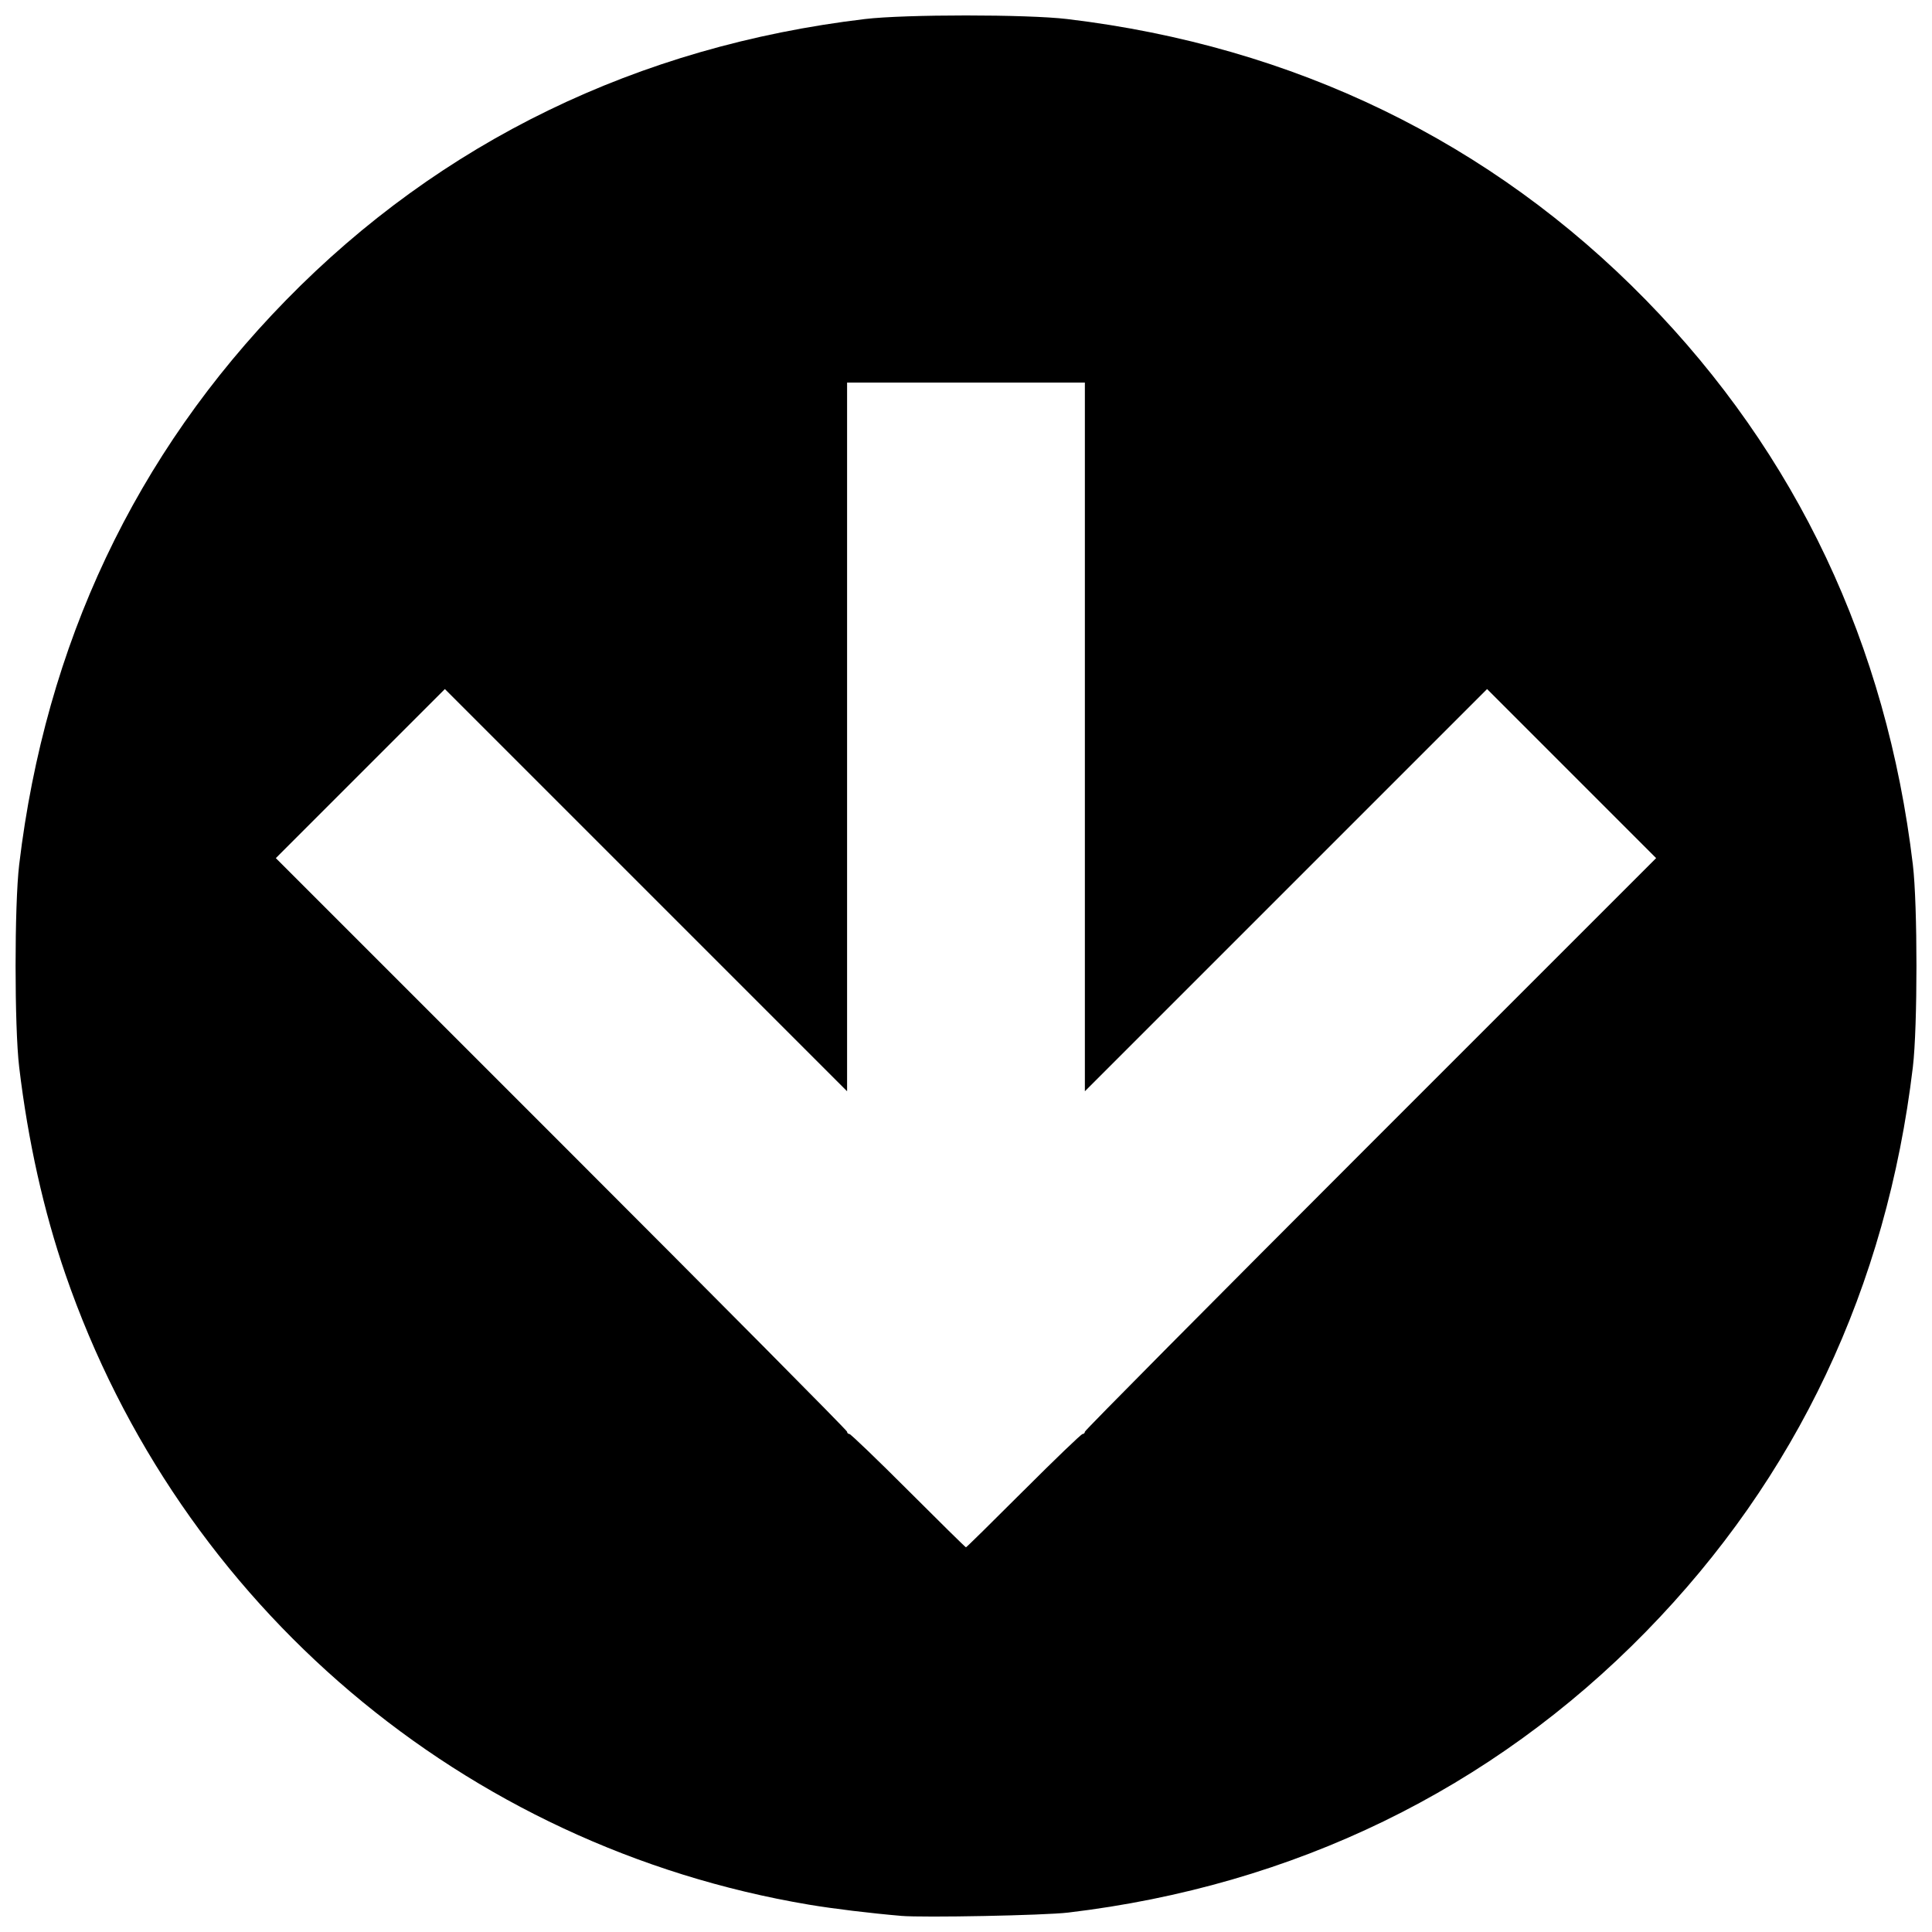 <?xml version="1.0" encoding="UTF-8"?>
<!-- Uploaded to: SVG Repo, www.svgrepo.com, Generator: SVG Repo Mixer Tools -->
<svg width="800px" height="800px" version="1.1" viewBox="144 144 512 512" xmlns="http://www.w3.org/2000/svg">
 <defs>
  <clipPath id="a">
   <path d="m148.09 148.09h503.81v503.81h-503.81z"/>
  </clipPath>
 </defs>
 <g clip-path="url(#a)">
  <path d="m382.77 651.72c-8.109-0.691-18.02-1.895-24.359-2.961-91.484-15.379-166.8-79.238-197.08-167.08-5.762-16.719-9.906-35.297-12.246-54.883-1.273-10.645-1.273-43.016 0-53.66 6.973-58.383 30.781-108.74 70.711-149.59 41.016-41.953 93.223-67.312 153.38-74.496 10.645-1.273 43.016-1.273 53.66 0 60.152 7.184 112.36 32.543 153.38 74.496 39.93 40.844 63.738 91.207 70.711 149.59 1.273 10.645 1.273 43.016 0 53.66-6.973 58.383-30.781 108.74-70.711 149.59-40.934 41.871-93.34 67.355-153.13 74.465-6.297 0.75-38.359 1.383-44.309 0.875zm32.492-112.68c8.254-8.258 15.289-15.016 15.629-15.016s0.617-0.277 0.617-0.613c0-0.34 34.062-34.676 75.691-76.309l75.691-75.691-44.797-44.805-106.59 106.59v-187.81h-63.016v187.81l-106.59-106.59-44.797 44.805 75.691 75.691c41.629 41.629 75.691 75.969 75.691 76.309 0 0.34 0.277 0.613 0.617 0.613s7.371 6.758 15.629 15.016c8.254 8.258 15.121 15.016 15.262 15.016s7.008-6.758 15.262-15.016z"/>
 </g>
</svg>